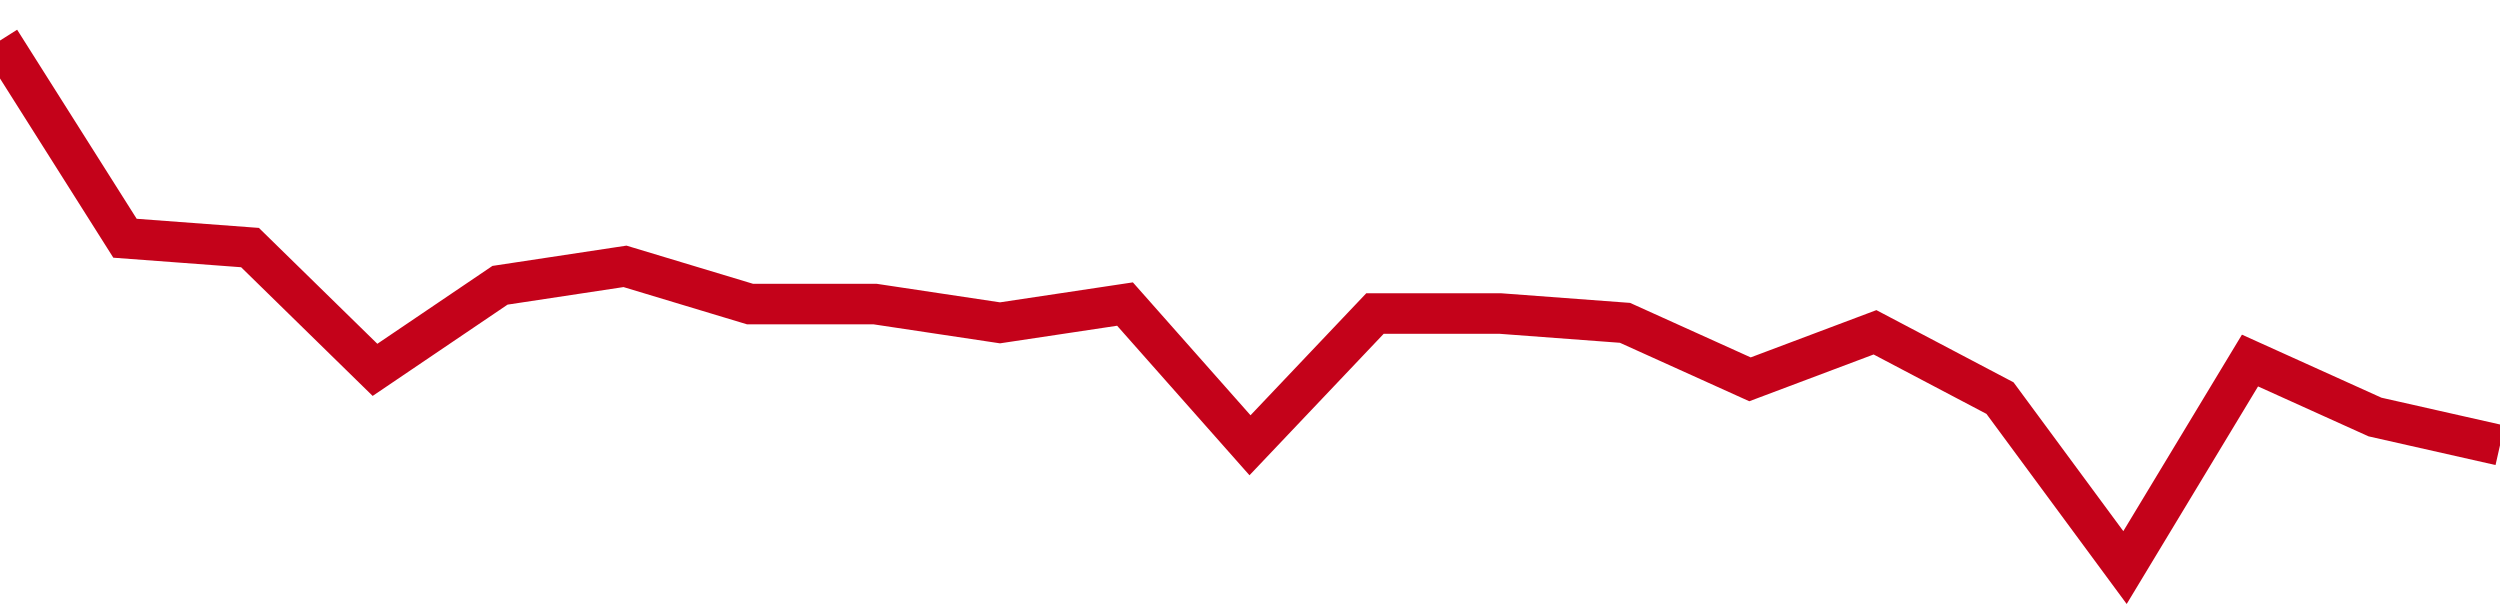<!-- Generated with https://github.com/jxxe/sparkline/ --><svg viewBox="0 0 185 45" class="sparkline" xmlns="http://www.w3.org/2000/svg"><path class="sparkline--fill" d="M 0 3 L 0 3 L 9.25 17.63 L 18.5 18.32 L 27.75 27.37 L 37 21.11 L 46.25 19.71 L 55.5 22.5 L 64.75 22.5 L 74 23.89 L 83.25 22.5 L 92.5 32.95 L 101.75 23.2 L 111 23.2 L 120.25 23.89 L 129.5 28.07 L 138.75 24.59 L 148 29.46 L 157.25 42 L 166.5 26.68 L 175.75 30.86 L 185 32.95 V 45 L 0 45 Z" stroke="none" fill="none" ></path><path class="sparkline--line" d="M 0 3 L 0 3 L 9.25 17.63 L 18.5 18.32 L 27.75 27.37 L 37 21.11 L 46.25 19.71 L 55.5 22.5 L 64.75 22.5 L 74 23.89 L 83.25 22.5 L 92.5 32.95 L 101.75 23.2 L 111 23.2 L 120.25 23.89 L 129.5 28.07 L 138.75 24.59 L 148 29.46 L 157.25 42 L 166.5 26.68 L 175.75 30.86 L 185 32.95" fill="none" stroke-width="3" stroke="#C4021A" ></path></svg>